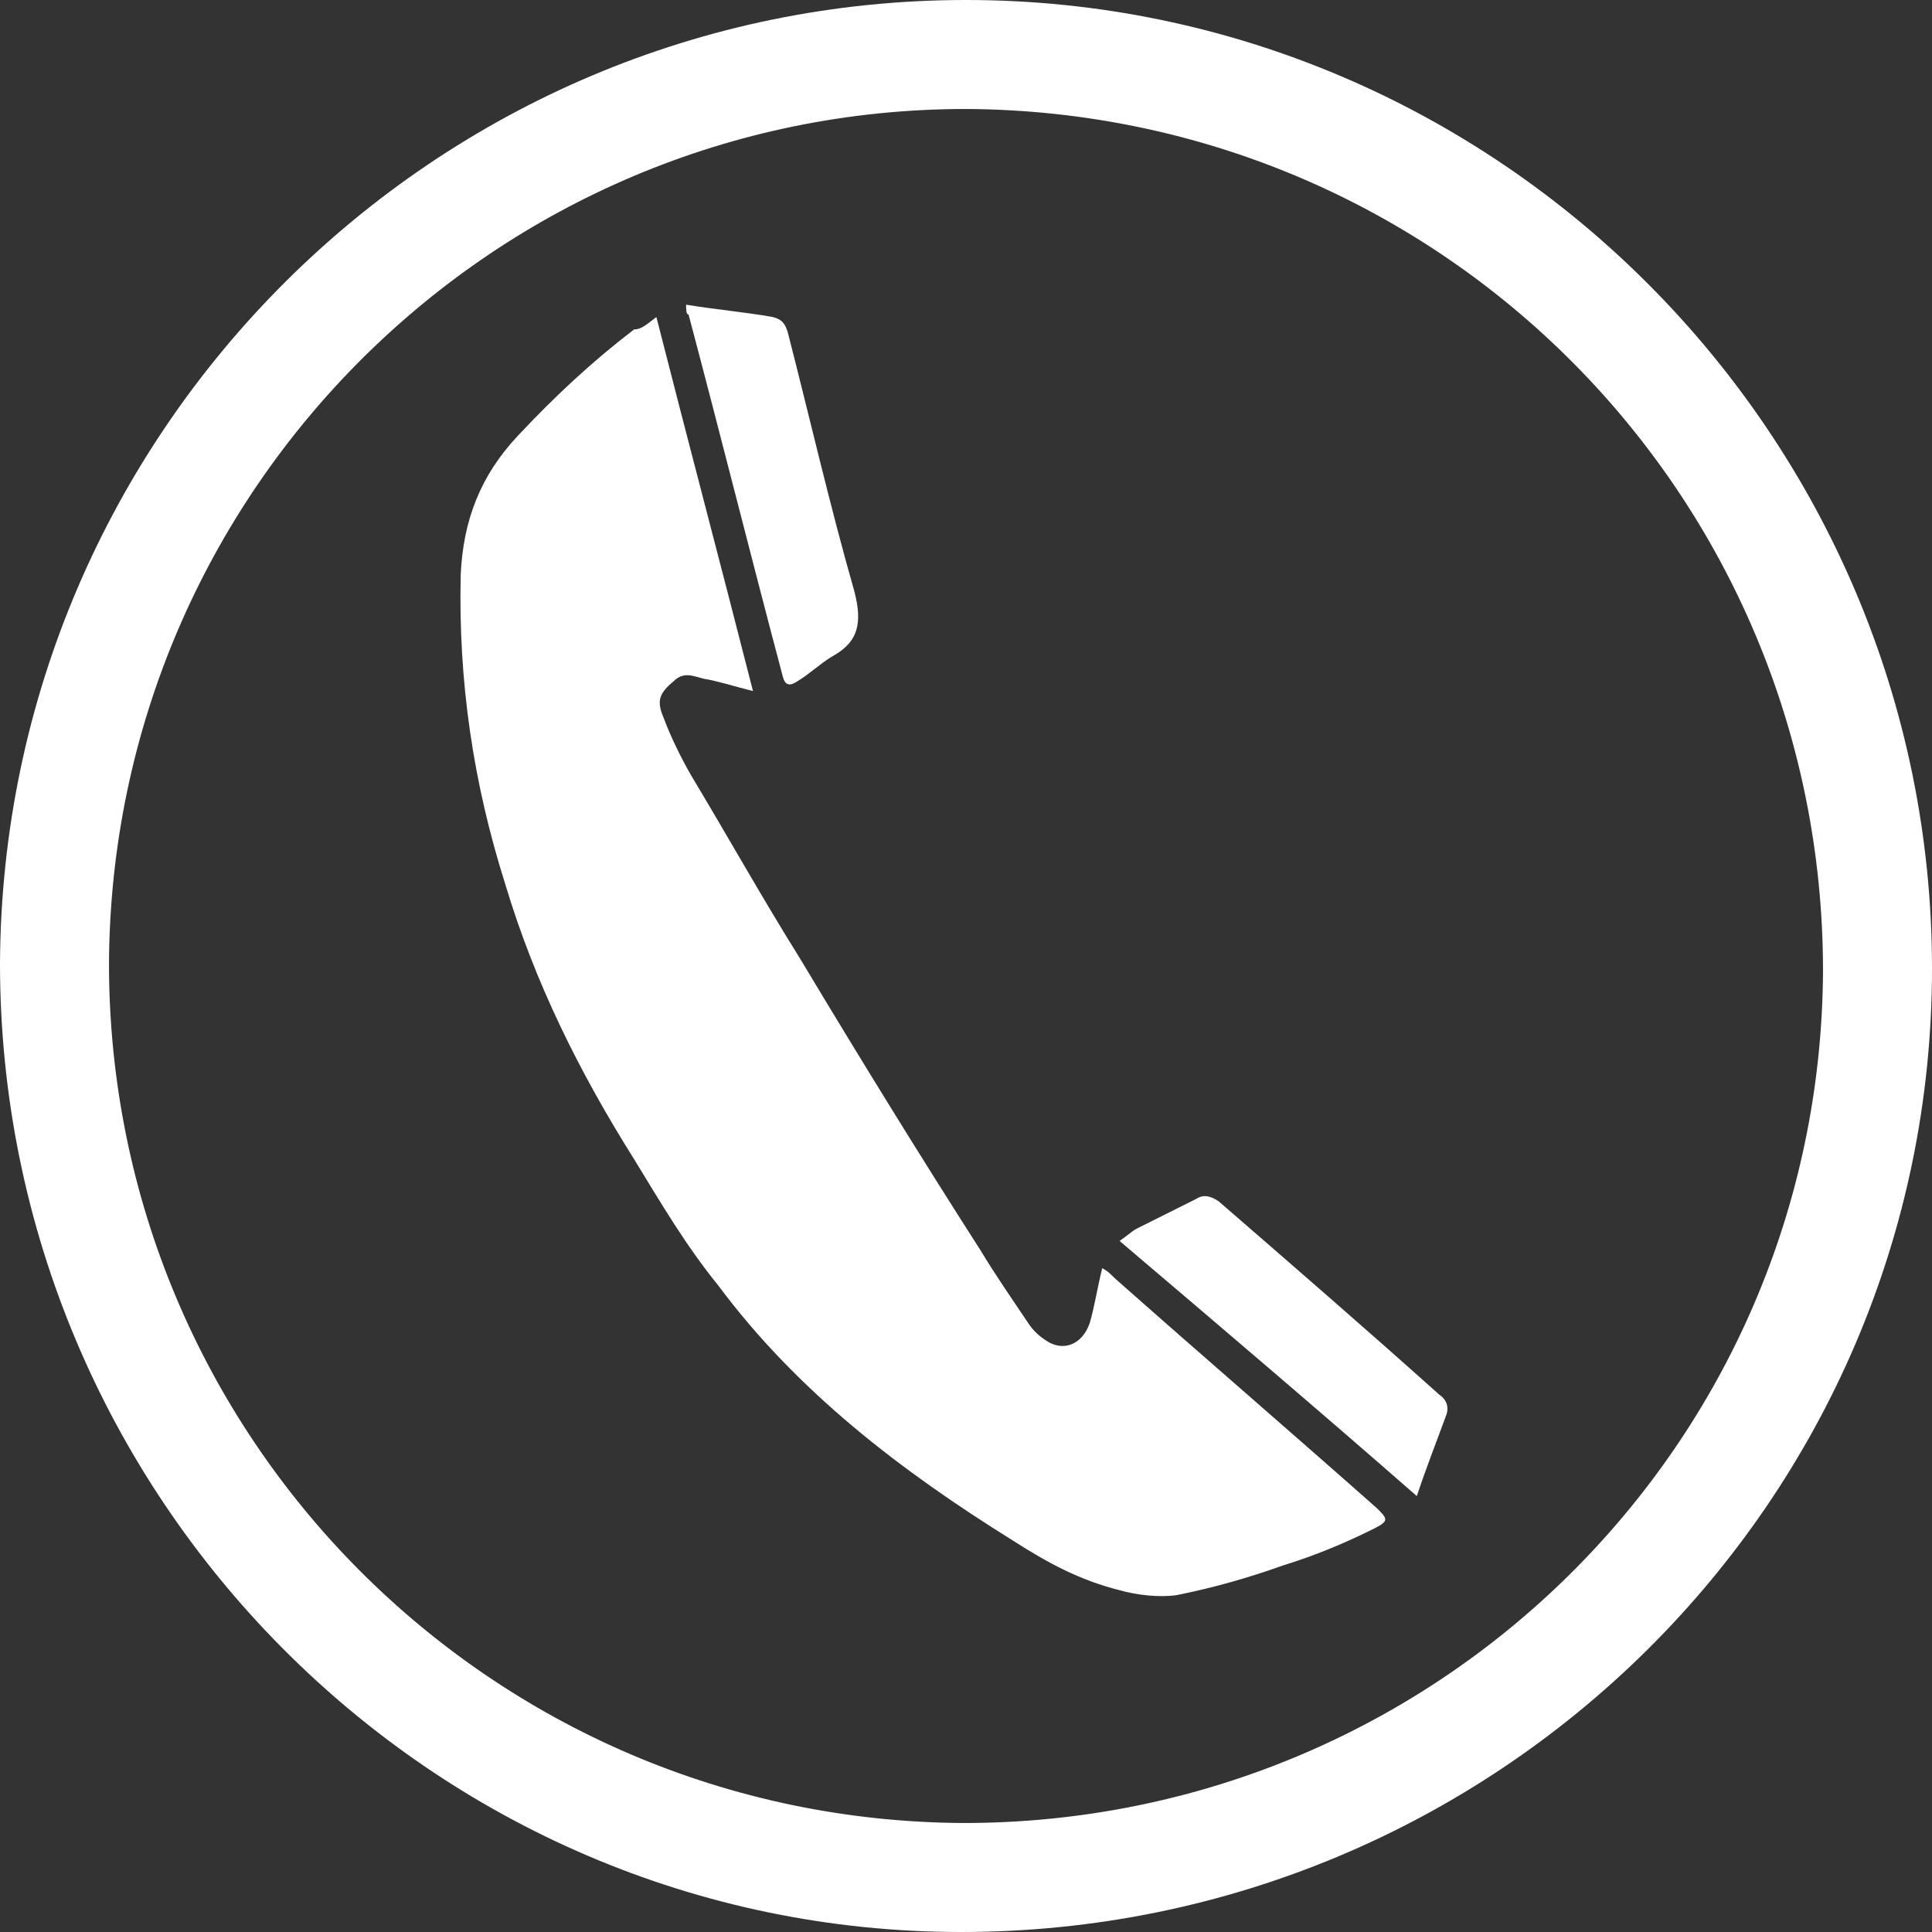 <?xml version="1.0" encoding="utf-8"?>
<!-- Generator: Adobe Illustrator 27.2.0, SVG Export Plug-In . SVG Version: 6.00 Build 0)  -->
<svg version="1.1" id="Layer_1" xmlns="http://www.w3.org/2000/svg" xmlns:xlink="http://www.w3.org/1999/xlink" x="0px" y="0px"
	 viewBox="0 0 78 78" style="enable-background:new 0 0 78 78;" xml:space="preserve">
<rect x="0" y="0" width="78" height="78" fill="#333333" stroke="none"/>
<style type="text/css">
	.st0{fill:#FFFFFF;}
</style>
<g>
	<g>
		<path class="st0" d="M26.5,12.8c1.3,5.1,2.6,10,3.9,15.1c-0.8-0.2-1.4-0.4-2-0.5c-0.4-0.1-0.8-0.3-1.2,0.1
			c-0.6,0.5-0.7,0.8-0.4,1.5c0.3,0.8,0.7,1.6,1.1,2.3c1.5,2.5,2.9,5,4.4,7.4c2.4,4,4.8,7.9,7.3,11.8c0.6,1,1.3,2,1.9,2.9
			c0.2,0.3,0.4,0.5,0.7,0.7c0.7,0.5,1.5,0.2,1.8-0.7c0.2-0.7,0.3-1.4,0.5-2.2c0.2,0.1,0.3,0.2,0.5,0.4c3.5,3.1,7.1,6.2,10.6,9.3
			c0.4,0.4,0.5,0.5-0.1,0.8c-1.2,0.6-2.4,1.1-3.7,1.5c-1.4,0.5-2.8,0.9-4.3,1.2c-0.7,0.1-1.6,0-2.3-0.2c-1.6-0.4-2.9-1.1-4.3-2
			c-4.5-2.8-8.7-6-11.9-10.3c-1.3-1.6-2.3-3.3-3.4-5.1c-2.2-3.5-4-7.1-5.2-11.1c-1.3-4.1-1.9-8.2-1.8-12.5c0.1-2.2,0.8-4,2.3-5.6
			c1.5-1.6,3-3,4.7-4.3C25.9,13.3,26.1,13.1,26.5,12.8z"/>
		<path class="st0" d="M27.7,12.3c1.2,0.2,2.4,0.3,3.5,0.5c0.4,0.1,0.5,0.3,0.6,0.6c0.9,3.5,1.7,7,2.7,10.5c0.3,1.2,0.2,2-0.9,2.6
			c-0.5,0.3-0.9,0.7-1.4,1c-0.3,0.2-0.5,0.2-0.6-0.2c-1.3-4.9-2.5-9.7-3.8-14.6C27.7,12.7,27.7,12.5,27.7,12.3z"/>
		<path class="st0" d="M57.2,60.4c-4-3.5-8-6.9-12-10.3c0.3-0.2,0.5-0.4,0.7-0.5c0.8-0.4,1.6-0.8,2.4-1.2c0.3-0.2,0.6-0.1,0.9,0.1
			c3,2.6,6,5.2,8.9,7.8c0.3,0.2,0.4,0.5,0.3,0.8C58,58.2,57.6,59.2,57.2,60.4z"/>
	</g>
	<path class="st0" d="M39,0c21.5,0,39,17.6,39,39.1C78,60.6,60.4,78,38.8,78C17.4,78,0,60.4,0,38.9C0.1,17.4,17.6,0,39,0z M39,4.4
		C20,4.4,4.5,19.8,4.4,38.9C4.4,58,19.8,73.5,38.9,73.6c19.1,0,34.6-15.3,34.7-34.4C73.6,20,58.2,4.5,39,4.4z"/>
</g>
</svg>
